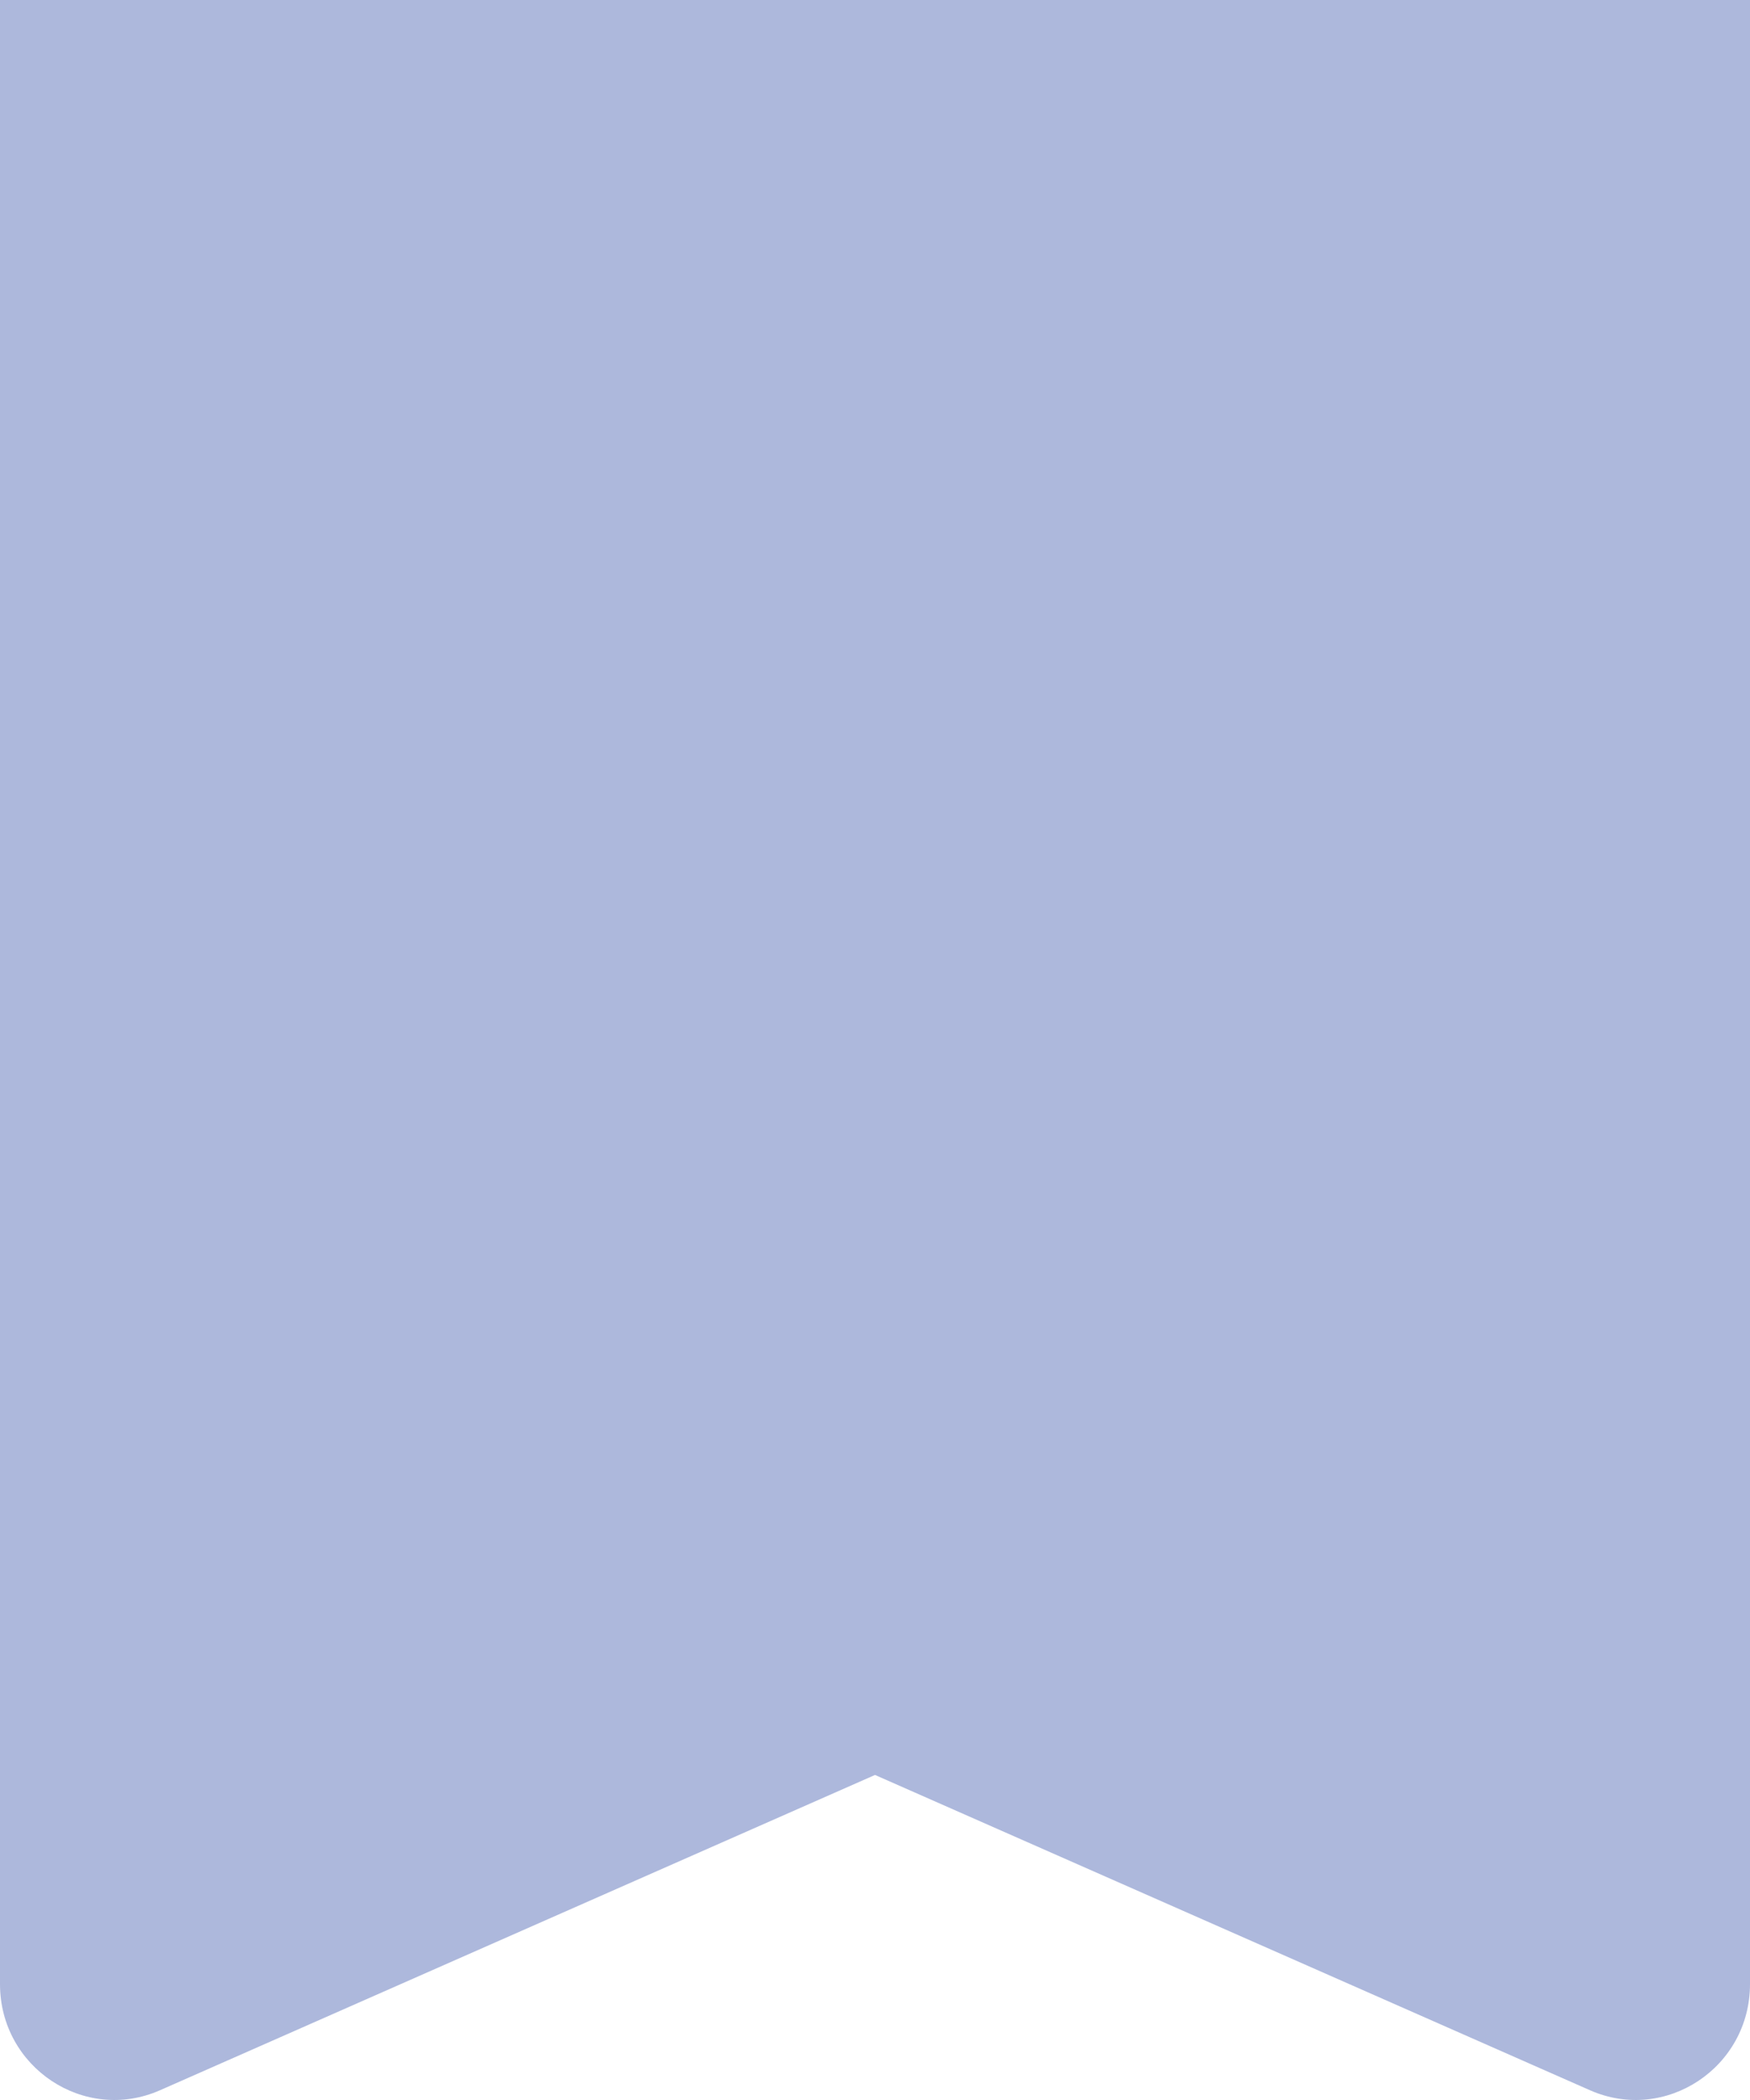 <svg width="50" height="60" viewBox="0 0 50 60" fill="none" xmlns="http://www.w3.org/2000/svg">
<path d="M0 0H50V56.689C50 59.072 47.585 60.673 45.427 59.721L25 50.713L4.573 59.721C2.415 60.673 0 59.072 0 56.689V0Z" fill="#ADB8DC"/>
</svg>
